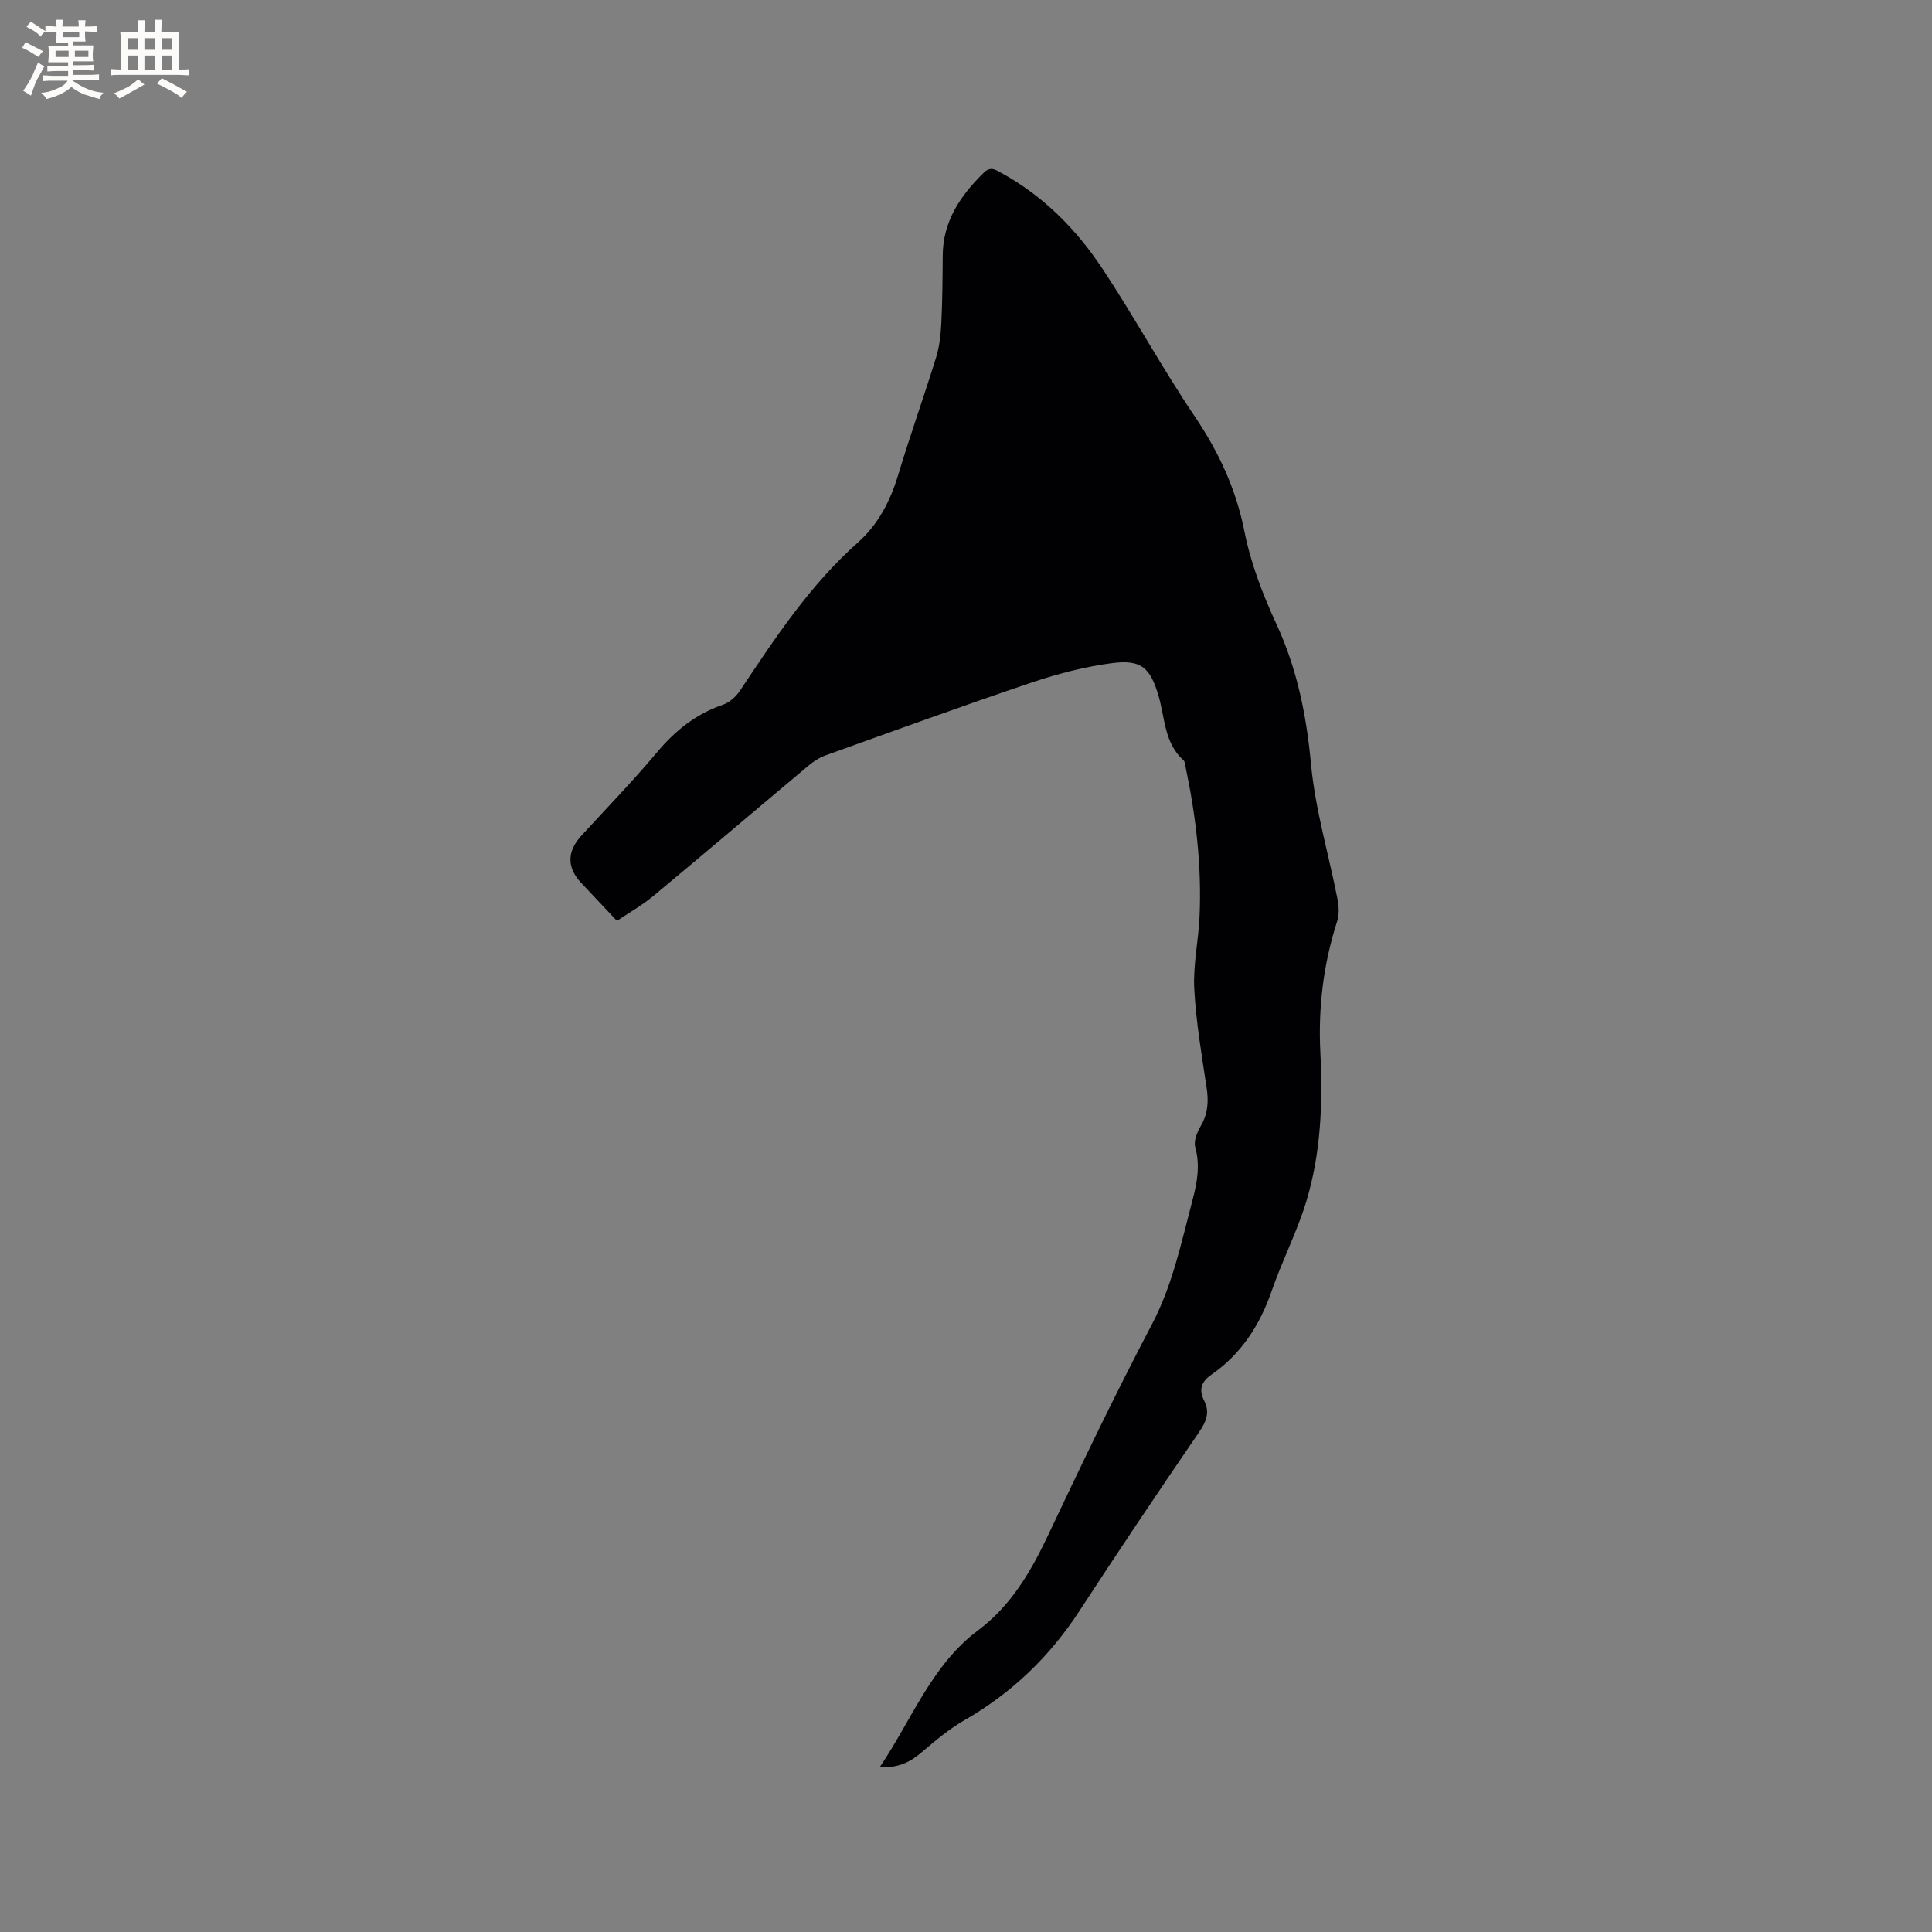 <svg enable-background="new 0 0 400 400" viewBox="0 0 400 400" xmlns="http://www.w3.org/2000/svg"><rect x="0" y="0" width="400" height="400" fill="#808080" stroke="none"/><path d="m182.15 365.86c6.71-9.97 10.74-21.12 20.35-28.32 6.82-5.11 10.91-12.11 14.49-19.68 6.92-14.65 13.93-29.27 21.47-43.6 4.33-8.23 6.13-17.07 8.45-25.85.96-3.62 1.59-7.14.55-10.92-.35-1.27.39-3.09 1.14-4.36 1.5-2.54 1.65-5.09 1.22-7.92-1.02-6.81-2.2-13.63-2.56-20.49-.26-4.92.86-9.89 1.09-14.86.47-10.43-.72-20.74-2.86-30.94-.11-.52-.12-1.2-.45-1.5-4-3.58-3.83-8.73-5.17-13.33-1.72-5.88-3.59-7.57-9.6-6.8-5.61.73-11.21 2.18-16.59 3.99-14.34 4.84-28.56 10.02-42.8 15.13-1.25.45-2.45 1.24-3.48 2.1-10.73 8.99-21.38 18.06-32.14 27-2.41 2-5.19 3.56-7.53 5.15-2.71-2.88-5.08-5.39-7.44-7.91-2.95-3.16-2.9-6.48.08-9.73 5.23-5.71 10.63-11.27 15.6-17.2 3.78-4.51 8.05-7.97 13.65-9.89 1.37-.47 2.74-1.67 3.56-2.89 7.29-10.95 14.49-21.89 24.47-30.75 4.04-3.59 6.63-8.41 8.24-13.74 2.47-8.21 5.36-16.29 7.9-24.48.71-2.28.98-4.75 1.1-7.15.23-4.66.26-9.32.29-13.99.04-7.11 3.64-12.4 8.48-17.16 1.41-1.38 2.41-.65 3.61.01 8.77 4.8 15.62 11.74 21.04 19.94 6.59 9.97 12.32 20.51 19 30.42 4.99 7.4 8.59 15.05 10.34 23.9 1.3 6.56 3.78 13.02 6.6 19.12 4.3 9.29 6.23 18.87 7.18 29.03.88 9.41 3.66 18.65 5.49 27.98.29 1.48.38 3.2-.08 4.6-2.86 8.86-3.94 17.86-3.47 27.2.52 10.39.12 20.85-2.95 30.89-1.91 6.25-4.96 12.14-7.1 18.33-2.46 7.12-6.3 13.11-12.52 17.43-2.06 1.43-2.66 3.07-1.5 5.35 1.26 2.46.43 4.38-1.1 6.62-8.38 12.23-16.64 24.55-24.74 36.97-6.15 9.43-13.96 16.94-23.72 22.55-3.18 1.83-6.06 4.24-8.87 6.64-2.38 2.04-4.86 3.34-8.72 3.11z" fill="#010103"/><g fill="#fcfbfa"><path d="m6.8 9.5c.6.3 1.3.7 2.1 1.1-.4.4-.7.8-.9 1.2-.7-.4-1.3-.8-1.8-1.1s-1.1-.6-1.6-.8c.2-.4.5-.8.7-1.2.4.2.8.5 1.5.8zm.9 6.9c-.3.6-.5 1.1-.7 1.7s-.4 1.1-.6 1.7c-.6-.4-1.1-.7-1.6-1 .7-1 1.2-1.8 1.5-2.4.3-.5.6-1.1.8-1.7.3-.6.5-1.2.8-1.8.3.3.8.6 1.3.8-.7 1.3-1.2 2.2-1.5 2.7zm.1-11c.4.3 1 .7 1.7 1.1-.5.2-.8.6-1.1 1.1-.5-.6-1-1-1.4-1.2s-.9-.6-1.5-.8c.2-.4.5-.7.9-1.1.5.3.9.6 1.4.9zm10.5 13.1c1 .4 2 .6 3.1.7-.4.4-.7.8-.8 1.3-.9-.2-1.9-.6-3-.9-1-.4-2-.9-2.8-1.6-.5.4-1.1.9-1.9 1.3s-1.9.9-3.3 1.2c-.1-.3-.5-.8-1.1-1.3 1 0 2.1-.3 3.2-.8 1.2-.5 1.9-1 2.3-1.7h-3.2c-.4 0-1 0-2 .1v-1.2c1 0 1.7.1 2 .1h3.3v-1h-2.3c-.2 0-.9 0-2 .1v-1.2c1.2 0 1.9.1 2 .1h2.3v-.8h-4.1c0-.7.1-1.2.1-1.6 0-.5 0-1.1-.1-1.8h4.1v-.7h-2.5c0-.6.1-1.1.1-1.6v-.6h-.5c-.4 0-1 0-1.8.1v-1.3c1.2 0 1.9.1 2.1.1h.2c0-.3 0-.8-.1-1.4h1.4c0 .6-.1 1-.1 1.4h3.4c0-.4 0-.8-.1-1.3h1.5c0 .4-.1.9-.1 1.3.7 0 1.5 0 2.5-.1v1.2c-1 0-1.8-.1-2.5-.1v.6c0 .3 0 .8.1 1.5h-2.5v.8h4.1c0 .7-.1 1.3-.1 1.8s0 1 .1 1.5h-4.1v.8h1.4c.8 0 1.8 0 2.9-.1v1.2c-1 0-1.9-.1-2.8-.1h-1.5v1h3.2c.3 0 1 0 2.1-.1v1.2c-1.1 0-1.8-.1-2.1-.1h-3.4l-.1.1c1.4 1 2.4 1.5 3.4 1.9zm-4.1-6.7v-1.3h-2.7v1.3zm2.2-4.1v-1.1h-3.4v1.1zm1.9 4.1v-1.3h-2.8v1.3z"/><path d="m37 6.7v2.3 5.4c1 0 1.8 0 2.2-.1v1.3c-.6 0-1.5-.1-2.5-.1h-11.9c-.7 0-1.3 0-1.8.1v-1.3c.5 0 1.1.1 2 .1v-5.2c0-1 0-1.8-.1-2.5h3.7c0-1.3 0-2.1-.1-2.5h1.5c0 .4-.1 1.3-.1 2.5h2.2c0-1.2 0-2.1-.1-2.6h1.5c0 .4-.1 1.3-.1 2.6zm-12.3 13.7c-.3-.4-.7-.8-1.1-1.1 1.1-.4 2.1-.9 2.9-1.3.8-.5 1.5-1 2.1-1.6.4.4.9.8 1.3 1.1-2.5 1.4-4.2 2.4-5.2 2.9zm3.9-10.1v-2.4h-2.2v2.4zm0 4.1v-2.9h-2.2v2.9zm3.5-4.1v-2.4h-2.2v2.4zm0 4.1v-2.9h-2.2v2.9zm.4 2.9 1-1.1c.6.3 1.4.7 2.5 1.3s2 1.1 2.7 1.5c-.4.4-.8.8-1.1 1.3-.8-.8-2.5-1.7-5.1-3zm3.1-7v-2.4h-2.1v2.4zm0 4.1v-2.9h-2.1v2.9z"/></g></svg>